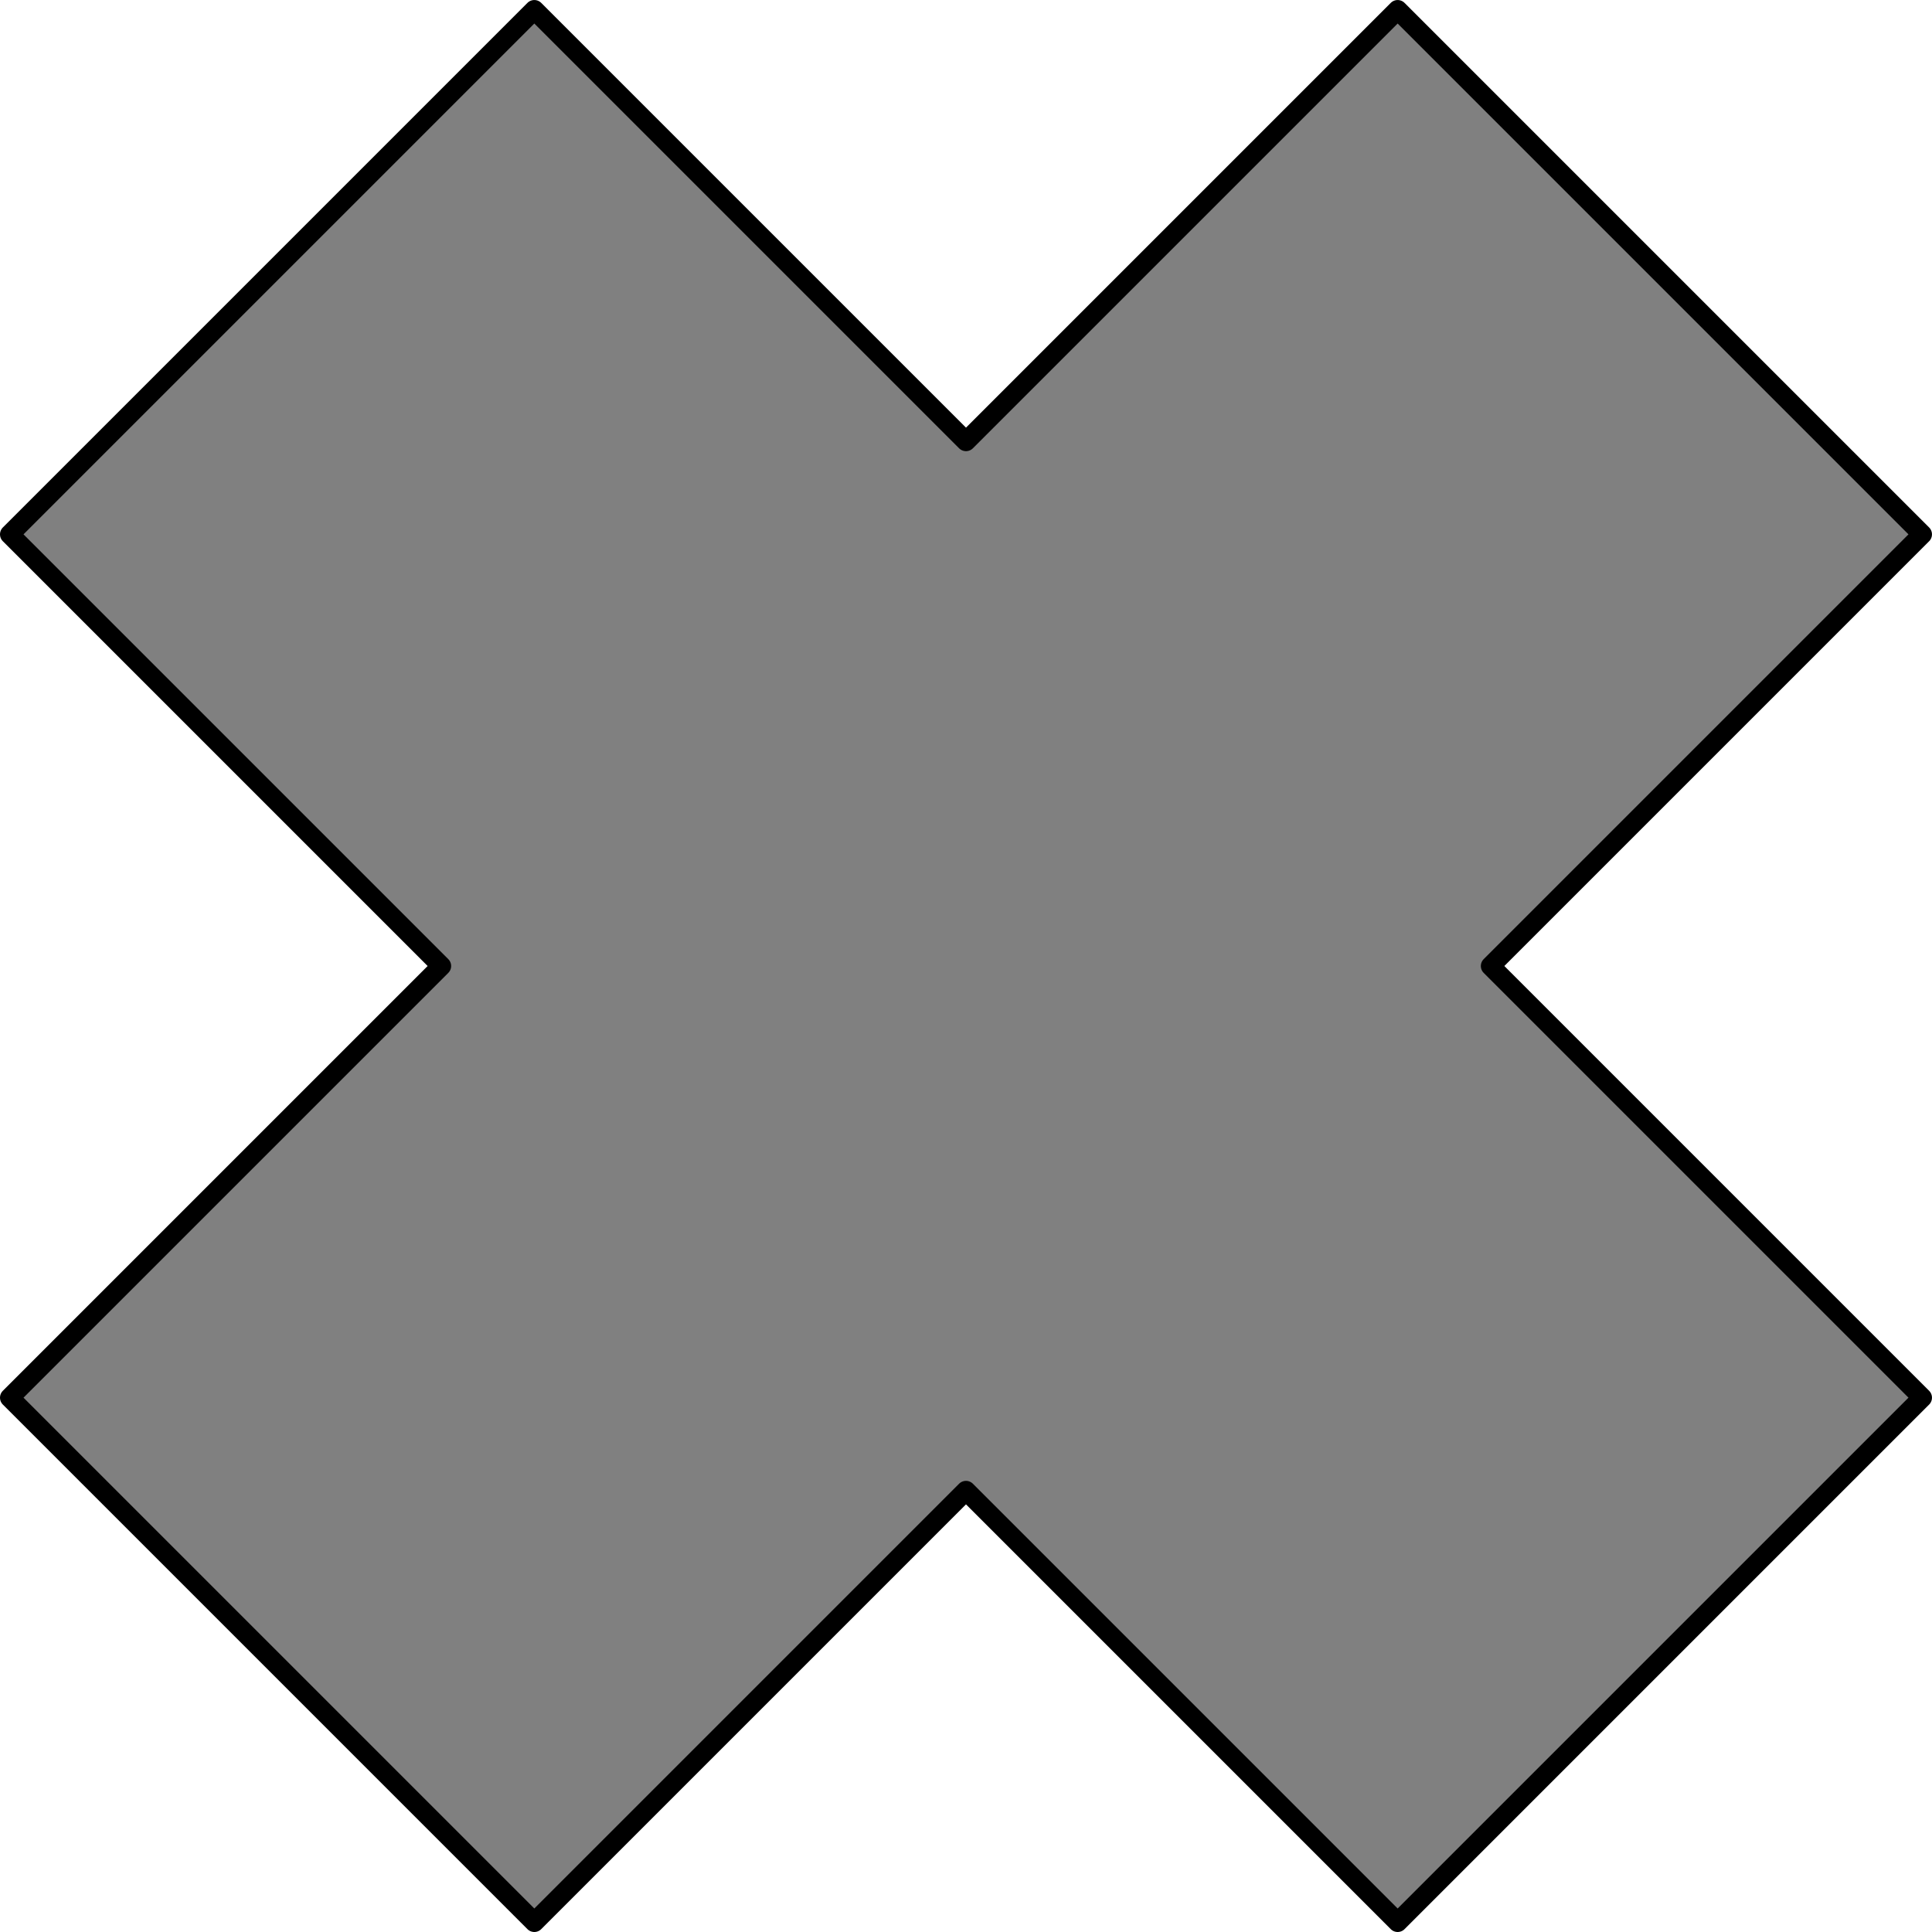 <?xml version='1.0' encoding='ISO-8859-1'?>
<!DOCTYPE svg PUBLIC "-//W3C//DTD SVG 1.1//EN" "http://www.w3.org/Graphics/SVG/1.1/DTD/svg11.dtd">
<!-- This file was generated by dvisvgm 1.0.11 () -->
<!-- Thu Apr  8 17:11:44 2021 -->
<svg height='99.585pt' version='1.1' viewBox='56.621 54.06 99.585 99.585' width='99.585pt' xmlns='http://www.w3.org/2000/svg' xmlns:xlink='http://www.w3.org/1999/xlink'>
<g id='page1'>
<g transform='matrix(1 0 0 1 106.413 103.853)'>
<path d='M 1.65566e-15 27.04L 22.25 49.29L 49.29 22.25L 27.04 2.59014e-15L 27.04 0L 49.29 -22.25L 22.25 -49.29L 4.2458e-15 -27.04L 1.65566e-15 -27.04L -22.25 -49.29L -49.29 -22.25L -27.04 -5.90146e-15L -27.04 -3.31133e-15L -49.29 22.25L -22.25 49.29L -7.55713e-15 27.04L 1.65566e-15 27.04Z' fill='#808080'/>
</g>
<g transform='matrix(1 0 0 1 106.413 103.853)'>
<path d='M 1.65566e-15 27.04L 22.25 49.29L 49.29 22.25L 27.04 2.59014e-15L 27.04 0L 49.29 -22.25L 22.25 -49.29L 4.2458e-15 -27.04L 1.65566e-15 -27.04L -22.25 -49.29L -49.29 -22.25L -27.04 -5.90146e-15L -27.04 -3.31133e-15L -49.29 22.25L -22.25 49.29L -7.55713e-15 27.04L 1.65566e-15 27.04Z' fill='none' stroke='#000000' stroke-linecap='round' stroke-linejoin='round' stroke-miterlimit='10.037' stroke-width='1.004'/>
</g></g>
</svg>
